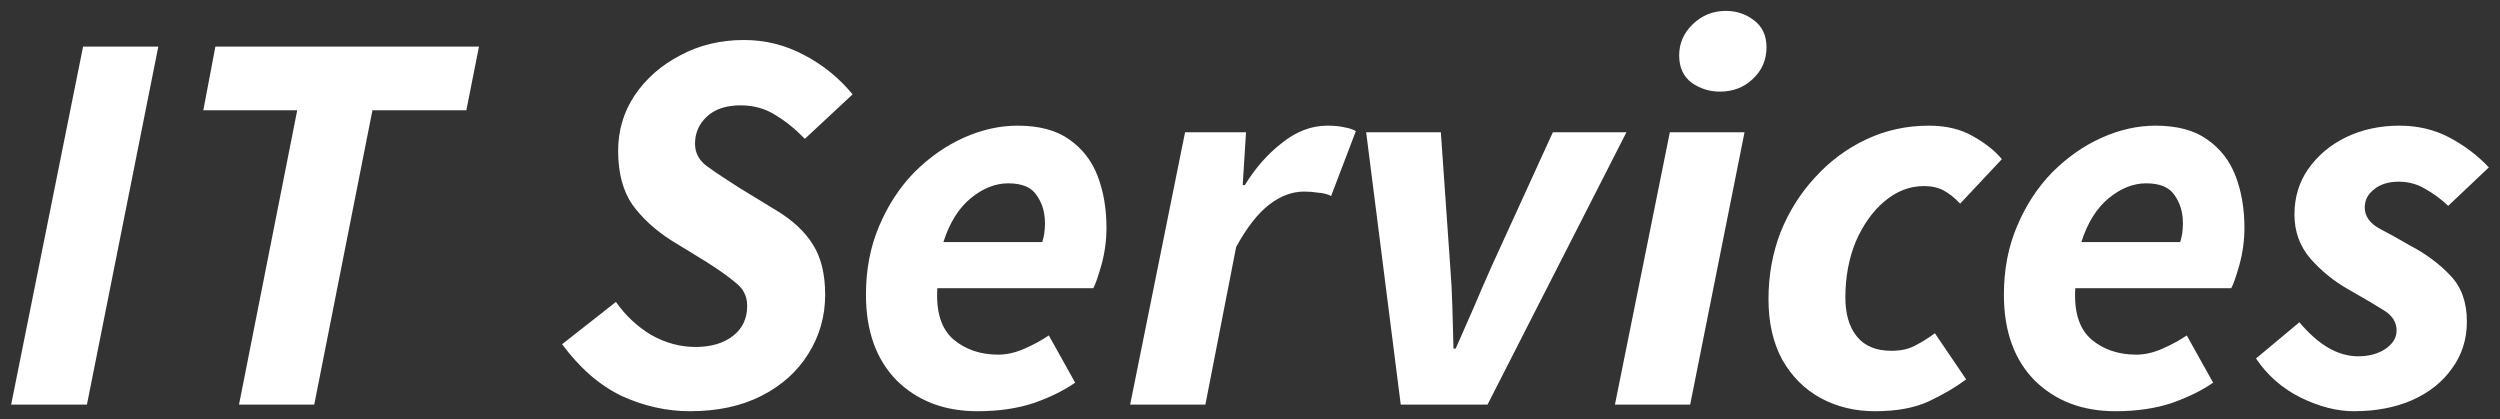 <svg xmlns="http://www.w3.org/2000/svg" width="173" height="29" viewBox="0 0 173 29" fill="none"><rect x="0" y="0" width="173" height="29" fill="#333333" stroke="none"/><path d="M0.771 28L5.749 3.224H10.955L6.015 28H0.771ZM16.539 28L20.567 7.632H14.069L14.905 3.224H33.145L32.271 7.632H25.773L21.745 28H16.539ZM47.753 28.456C46.132 28.456 44.548 28.101 43.003 27.392C41.483 26.657 40.115 25.467 38.899 23.82L42.623 20.894C43.282 21.831 44.092 22.591 45.055 23.174C46.043 23.731 47.069 24.01 48.133 24.01C49.197 24.01 50.058 23.757 50.717 23.25C51.376 22.743 51.705 22.047 51.705 21.16C51.705 20.501 51.439 19.969 50.907 19.564C50.4 19.133 49.704 18.639 48.817 18.082L46.461 16.638C45.346 15.929 44.447 15.105 43.763 14.168C43.104 13.205 42.775 11.964 42.775 10.444C42.775 9.025 43.155 7.746 43.915 6.606C44.7 5.441 45.752 4.516 47.069 3.832C48.386 3.123 49.856 2.768 51.477 2.768C52.946 2.768 54.327 3.11 55.619 3.794C56.936 4.478 58.064 5.39 59.001 6.53L55.695 9.608C55.062 8.949 54.39 8.405 53.681 7.974C52.972 7.518 52.161 7.29 51.249 7.29C50.236 7.29 49.45 7.556 48.893 8.088C48.361 8.595 48.095 9.215 48.095 9.95C48.095 10.583 48.374 11.103 48.931 11.508C49.488 11.913 50.248 12.42 51.211 13.028L53.643 14.51C54.834 15.219 55.708 16.03 56.265 16.942C56.822 17.829 57.101 18.981 57.101 20.4C57.101 21.895 56.708 23.263 55.923 24.504C55.163 25.72 54.086 26.683 52.693 27.392C51.3 28.101 49.653 28.456 47.753 28.456ZM67.638 28.456C65.358 28.456 63.496 27.747 62.052 26.328C60.634 24.884 59.924 22.908 59.924 20.4C59.924 18.652 60.228 17.069 60.836 15.65C61.444 14.206 62.255 12.965 63.268 11.926C64.307 10.887 65.447 10.089 66.688 9.532C67.93 8.975 69.171 8.696 70.412 8.696C71.907 8.696 73.098 9.013 73.984 9.646C74.896 10.279 75.555 11.128 75.96 12.192C76.366 13.256 76.568 14.447 76.568 15.764C76.568 16.625 76.454 17.474 76.226 18.31C75.998 19.121 75.808 19.665 75.656 19.944H64.864C64.763 21.565 65.13 22.743 65.966 23.478C66.802 24.187 67.841 24.542 69.082 24.542C69.665 24.542 70.273 24.403 70.906 24.124C71.54 23.845 72.097 23.541 72.578 23.212L74.402 26.48C73.642 27.012 72.692 27.481 71.552 27.886C70.412 28.266 69.108 28.456 67.638 28.456ZM65.282 16.752H72.122C72.249 16.372 72.312 15.941 72.312 15.46C72.312 14.7 72.122 14.054 71.742 13.522C71.388 12.965 70.729 12.686 69.766 12.686C68.88 12.686 68.018 13.028 67.182 13.712C66.346 14.396 65.713 15.409 65.282 16.752ZM78.206 28L82.006 9.152H86.224L85.996 12.8H86.148C86.882 11.609 87.744 10.634 88.732 9.874C89.72 9.089 90.758 8.696 91.848 8.696C92.329 8.696 92.722 8.734 93.026 8.81C93.355 8.861 93.621 8.949 93.824 9.076L92.114 13.56C91.861 13.433 91.556 13.357 91.202 13.332C90.873 13.281 90.556 13.256 90.252 13.256C89.416 13.256 88.605 13.56 87.82 14.168C87.034 14.776 86.275 15.751 85.54 17.094L83.412 28H78.206ZM96.932 28L94.538 9.152H99.706L100.352 18.386C100.428 19.323 100.478 20.273 100.504 21.236C100.529 22.199 100.554 23.161 100.58 24.124H100.732C101.162 23.161 101.58 22.211 101.986 21.274C102.391 20.311 102.809 19.349 103.24 18.386L107.458 9.152H112.55L102.936 28H96.932ZM111.753 28L115.553 9.152H120.721L116.959 28H111.753ZM119.011 6.34C118.301 6.34 117.655 6.137 117.073 5.732C116.49 5.301 116.199 4.668 116.199 3.832C116.199 2.996 116.515 2.274 117.149 1.666C117.782 1.058 118.542 0.754 119.429 0.754C120.163 0.754 120.809 0.969 121.367 1.4C121.949 1.831 122.241 2.451 122.241 3.262C122.241 4.149 121.924 4.883 121.291 5.466C120.683 6.049 119.923 6.34 119.011 6.34ZM129.751 28.456C128.358 28.456 127.104 28.152 125.989 27.544C124.875 26.936 123.988 26.049 123.329 24.884C122.696 23.719 122.379 22.325 122.379 20.704C122.379 19.057 122.658 17.512 123.215 16.068C123.798 14.624 124.596 13.357 125.609 12.268C126.623 11.153 127.801 10.279 129.143 9.646C130.486 9.013 131.93 8.696 133.475 8.696C134.666 8.696 135.679 8.937 136.515 9.418C137.377 9.899 138.048 10.431 138.529 11.014L135.641 14.092C135.261 13.687 134.881 13.383 134.501 13.18C134.121 12.977 133.665 12.876 133.133 12.876C132.145 12.876 131.233 13.231 130.397 13.94C129.587 14.624 128.928 15.549 128.421 16.714C127.94 17.879 127.699 19.171 127.699 20.59C127.699 21.73 127.965 22.629 128.497 23.288C129.029 23.947 129.827 24.276 130.891 24.276C131.55 24.276 132.107 24.149 132.563 23.896C133.045 23.643 133.488 23.364 133.893 23.06L136.059 26.252C135.35 26.784 134.489 27.291 133.475 27.772C132.487 28.228 131.246 28.456 129.751 28.456ZM146.384 28.456C144.104 28.456 142.242 27.747 140.798 26.328C139.38 24.884 138.67 22.908 138.67 20.4C138.67 18.652 138.974 17.069 139.582 15.65C140.19 14.206 141.001 12.965 142.014 11.926C143.053 10.887 144.193 10.089 145.434 9.532C146.676 8.975 147.917 8.696 149.158 8.696C150.653 8.696 151.844 9.013 152.73 9.646C153.642 10.279 154.301 11.128 154.706 12.192C155.112 13.256 155.314 14.447 155.314 15.764C155.314 16.625 155.2 17.474 154.972 18.31C154.744 19.121 154.554 19.665 154.402 19.944H143.61C143.509 21.565 143.876 22.743 144.712 23.478C145.548 24.187 146.587 24.542 147.828 24.542C148.411 24.542 149.019 24.403 149.652 24.124C150.286 23.845 150.843 23.541 151.324 23.212L153.148 26.48C152.388 27.012 151.438 27.481 150.298 27.886C149.158 28.266 147.854 28.456 146.384 28.456ZM144.028 16.752H150.868C150.995 16.372 151.058 15.941 151.058 15.46C151.058 14.7 150.868 14.054 150.488 13.522C150.134 12.965 149.475 12.686 148.512 12.686C147.626 12.686 146.764 13.028 145.928 13.712C145.092 14.396 144.459 15.409 144.028 16.752ZM162.88 28.456C161.715 28.456 160.486 28.139 159.194 27.506C157.927 26.873 156.901 25.973 156.116 24.808L159.118 22.3C160.435 23.871 161.791 24.656 163.184 24.656C163.919 24.656 164.539 24.491 165.046 24.162C165.578 23.807 165.844 23.377 165.844 22.87C165.844 22.313 165.565 21.857 165.008 21.502C164.451 21.147 163.615 20.653 162.5 20.02C161.512 19.463 160.638 18.753 159.878 17.892C159.143 17.031 158.776 16.017 158.776 14.852C158.776 13.661 159.093 12.61 159.726 11.698C160.385 10.761 161.259 10.026 162.348 9.494C163.463 8.962 164.691 8.696 166.034 8.696C167.326 8.696 168.491 8.975 169.53 9.532C170.569 10.089 171.468 10.773 172.228 11.584L169.416 14.244C168.935 13.788 168.403 13.395 167.82 13.066C167.263 12.737 166.655 12.572 165.996 12.572C165.287 12.572 164.717 12.749 164.286 13.104C163.855 13.433 163.64 13.851 163.64 14.358C163.64 14.941 163.969 15.422 164.628 15.802C165.312 16.157 166.021 16.549 166.756 16.98C167.871 17.563 168.808 18.259 169.568 19.07C170.328 19.855 170.708 20.919 170.708 22.262C170.708 23.478 170.366 24.555 169.682 25.492C169.023 26.429 168.099 27.164 166.908 27.696C165.743 28.203 164.4 28.456 162.88 28.456Z" fill="white"></path></svg>